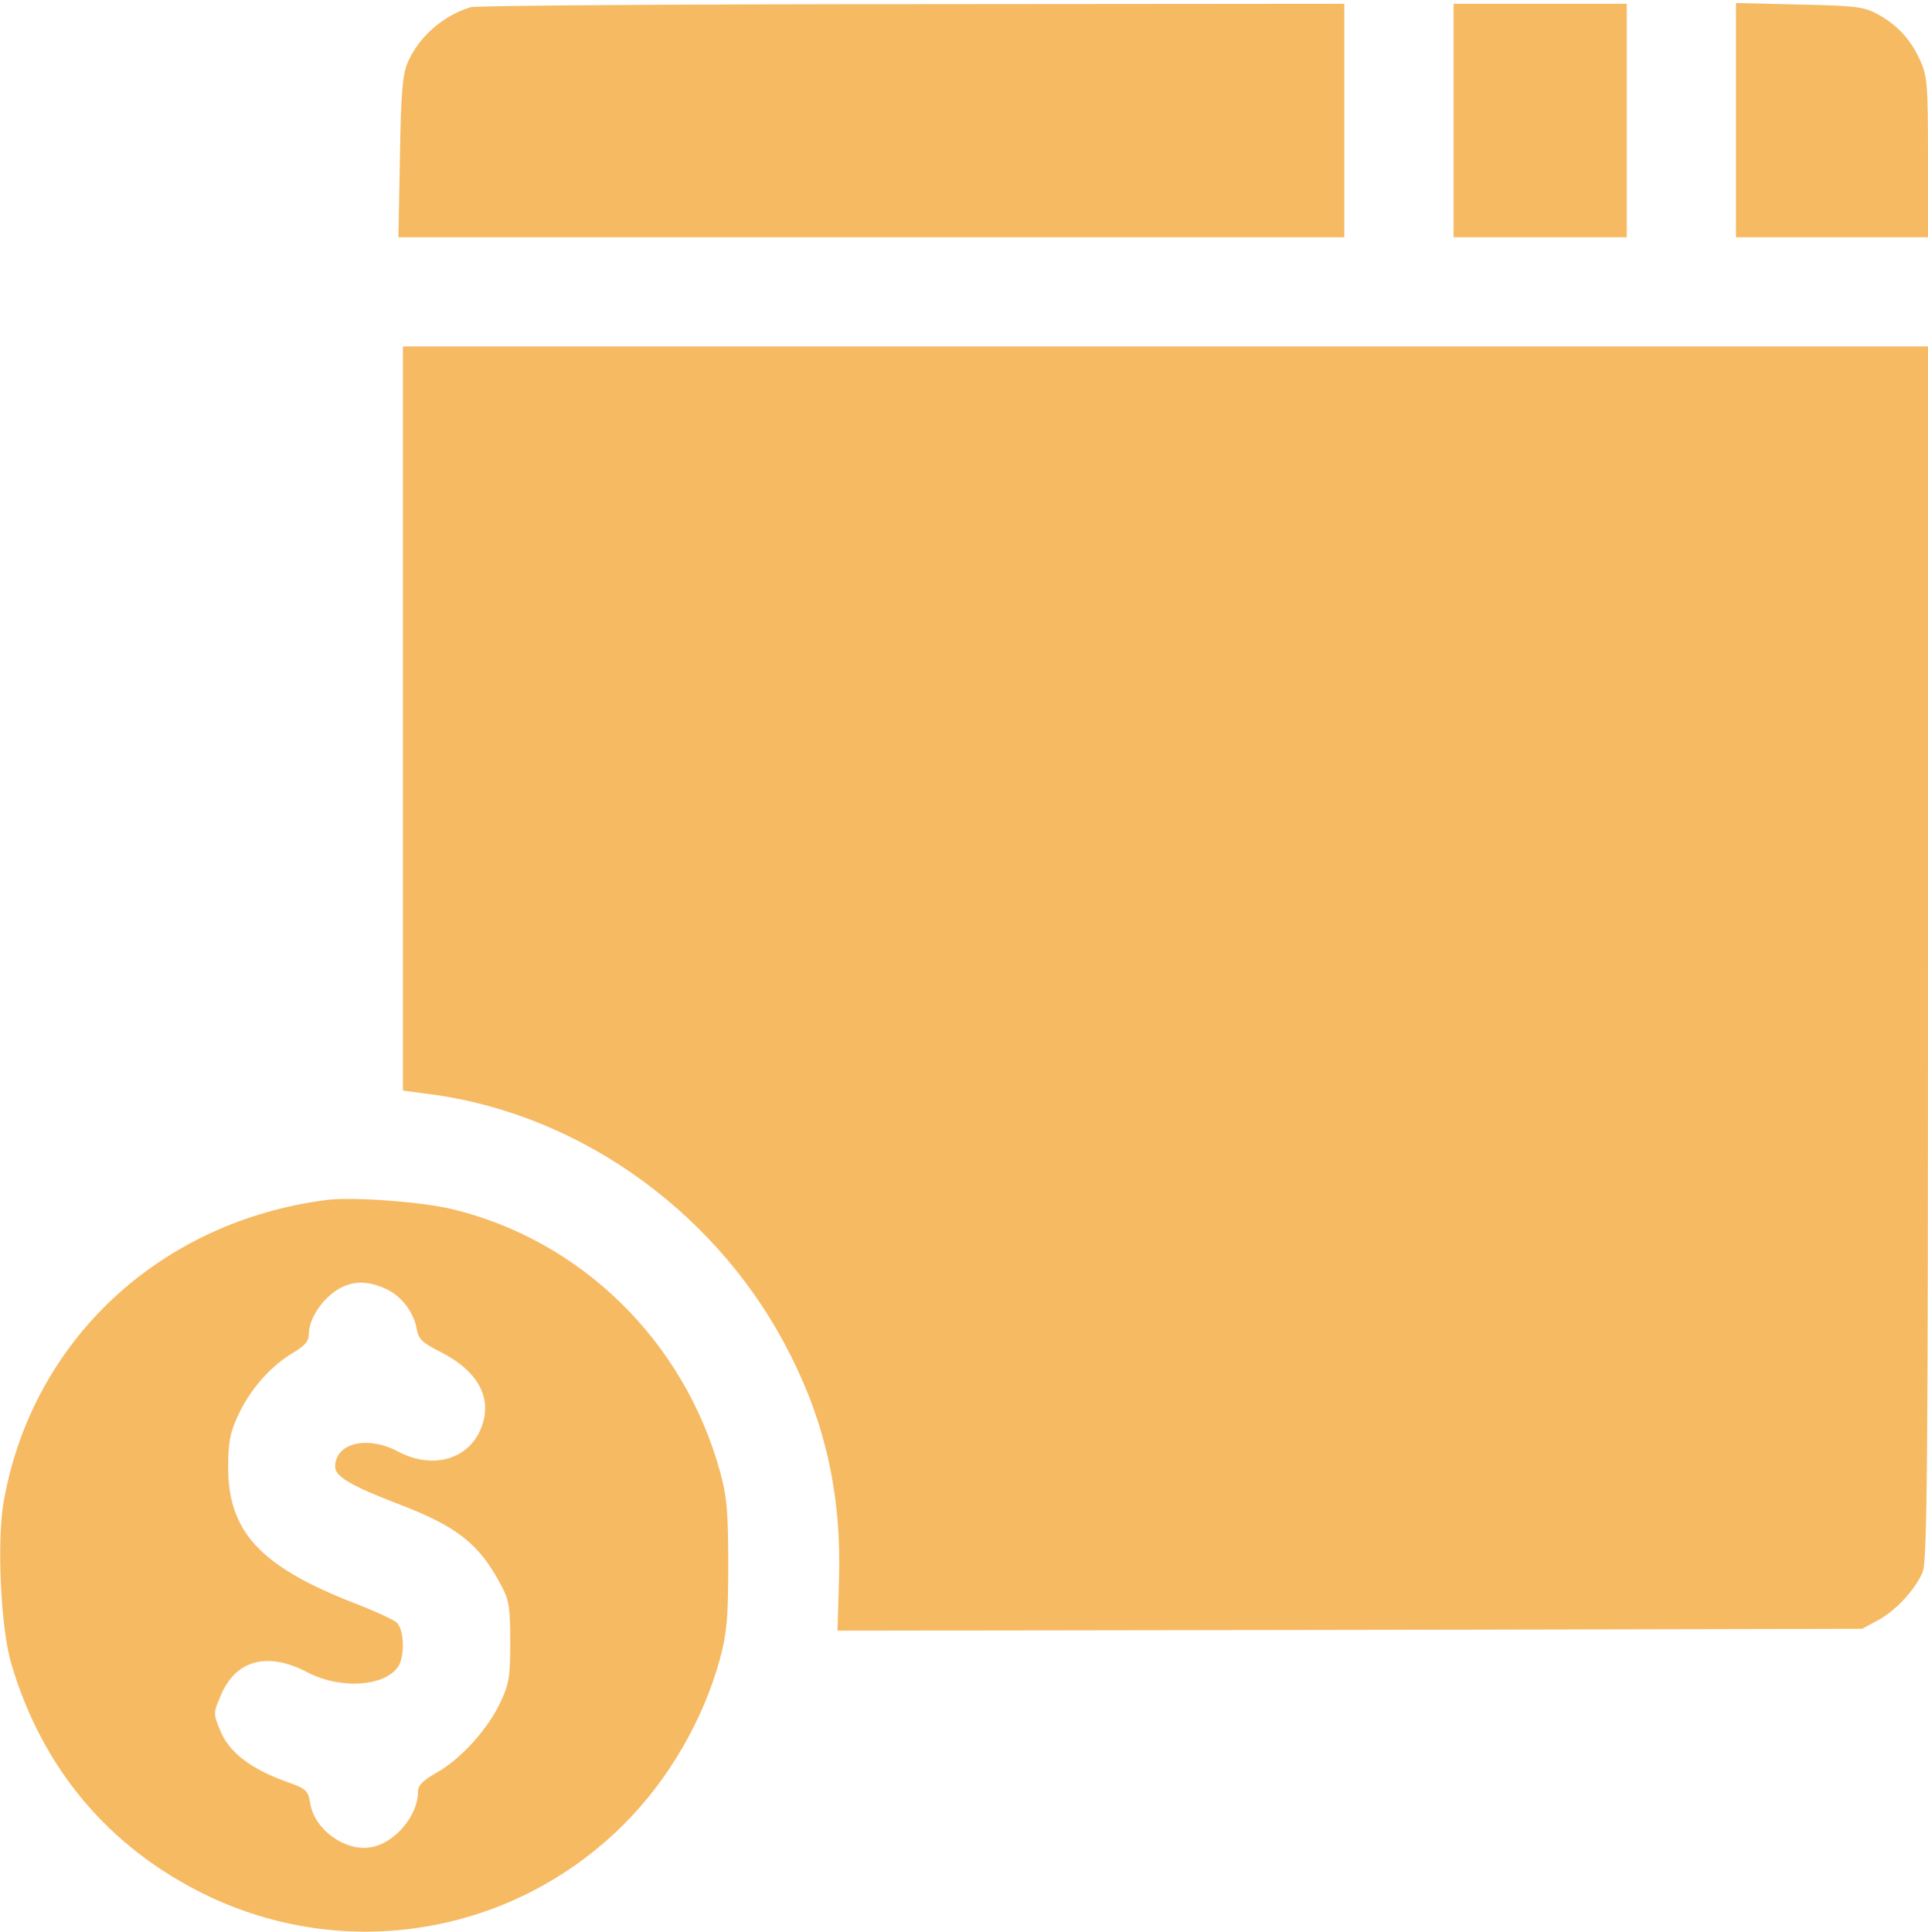<?xml version="1.0" encoding="UTF-8"?> <svg xmlns="http://www.w3.org/2000/svg" width="512" height="513" viewBox="0 0 512 513" fill="none"> <path d="M125.001 1.9C117.701 4.1 111.301 9.7 108.301 16.5C106.901 19.8 106.501 24.1 106.201 41.7L105.801 63H231.401H357.001V32V1L242.301 1.1C179.101 1.1 126.401 1.5 125.001 1.9Z" fill="#F6BA63"></path> <path d="M386 32V63H409H432V32V1H409H386V32Z" fill="#F6BA63"></path> <path d="M461 31.9V63H486.5H512V41.7C512 22.5 511.8 20.1 509.9 16C507.4 10.4 503.7 6.5 498.5 3.7C495 1.8 492.6 1.5 477.8 1.2L461 0.8V31.9Z" fill="#F6BA63"></path> <path d="M107 190.8V289.6L115.3 290.7C155.1 296.3 191.5 322.9 210 360C219.4 378.6 223.5 397.8 222.8 419.5L222.4 433L358.5 432.8L494.5 432.5L498.6 430.3C503.4 427.8 508.7 422 510.6 417.4C511.8 414.6 512 387.4 512 253V92H309.5H107V190.8ZM257 168C264.8 170.2 265.6 171.8 286.2 226.1C296.7 253.8 305.5 278.1 305.7 280.2C306.9 288.4 297.6 297.1 289.4 295.5C284.3 294.6 279.4 289.5 276.7 282.5L274.4 276.5L252.4 276.2L230.3 276L227.6 283C224.7 290.3 222.1 293.2 216.5 295C208 297.8 198.7 290.5 198.8 281.1C198.9 277.5 235.2 180.8 238.8 174.7C240.7 171.4 248 167 251.4 167C252.6 167 255.1 167.5 257 168ZM380.5 170.5C389 172.8 395.6 176.7 402.5 183.5C409.3 190.3 413.7 198 417.2 209C419.2 215.4 419.5 218.6 419.5 231C419.5 243.4 419.2 246.6 417.2 253C413.7 264.2 409.3 271.7 402 279C389.8 291.2 380.8 294 353.9 294C336.2 294 335.1 293.9 332 291.7C330.2 290.5 327.9 287.9 326.9 286C325.1 282.8 325 279.2 325 231.5C325 174.6 324.9 176 331.9 171.3C335.1 169.1 336.2 169 354.9 169C369.4 169 376.1 169.4 380.5 170.5Z" fill="#F6BA63"></path> <path d="M251.4 220.6C251 221.6 248.7 227.6 246.3 233.8C244 240.1 242 245.6 242 246.1C242 246.6 246.7 247 252.5 247C258.3 247 263 246.8 263 246.6C263 245.9 252.9 219.6 252.5 219.2C252.2 218.9 251.7 219.6 251.4 220.6Z" fill="#F6BA63"></path> <path d="M354 231.5V265H362.8C376.1 264.9 383.1 260.7 388.2 249.5C390.2 245.1 390.5 242.9 390.5 232C390.5 217.7 388.8 211.2 383.7 205.3C378.6 199.5 374.4 198 363.5 198H354V231.5Z" fill="#F6BA63"></path> <path d="M87.001 318.6C42.6 324.2 8.6 355.8 1 398.6C-0.9 409.2 0.2 432.4 3 441.8C11.2 469.6 28.901 490.6 54.501 503.1C91.701 521.2 136 513.9 165.5 484.6C177.4 472.8 186.7 456.9 191.2 440.5C193 433.7 193.4 429.9 193.4 415.5C193.4 401.2 193 397.3 191.2 390.7C181.6 356 154.2 329.2 119.8 321C111.6 319.1 93.9 317.8 87.001 318.6ZM103.2 342.6C106.8 344.5 109.8 348.5 110.6 352.6C111.1 355.6 112 356.5 117 359C126.6 363.9 130.6 370.7 128.1 378.3C125.1 387.4 115.2 390.5 105.6 385.4C97.501 381.1 89.001 383.2 89.001 389.5C89.001 392.1 93.3 394.6 106.1 399.5C121.5 405.4 127.3 410 133.1 421C135.2 424.9 135.5 426.9 135.5 436C135.5 445.3 135.2 447.2 132.8 452.2C129.5 459.2 122.3 467.2 115.8 470.8C112.3 472.8 111 474.1 111 475.8C111 482.1 104.9 489.4 98.6 490.5C91.8 491.8 83.501 485.9 82.4 478.9C81.8 475.4 81.4 475 76.001 473.1C66.6 469.7 60.901 465.3 58.6 459.8C56.6 455 56.6 455 58.6 450.3C62.501 440.8 71.001 438.5 81.501 444C90.6 448.8 102.9 447.8 106 442.1C107.6 438.9 107.2 432.5 105.3 430.8C104.3 430 99.1 427.6 93.6 425.5C69.1 415.9 60.501 406.6 60.6 389.5C60.6 383 61.1 380.4 63.2 375.9C66.3 369.1 71.8 362.8 77.701 359.3C80.9 357.4 82.001 356.2 82.001 354.4C82.001 349.2 87.3 342.6 92.6 341.1C95.8 340.1 99.201 340.6 103.2 342.6Z" fill="#F6BA63"></path> <rect x="184" y="141" width="248" height="177" fill="#F6BA63"></rect> </svg> 